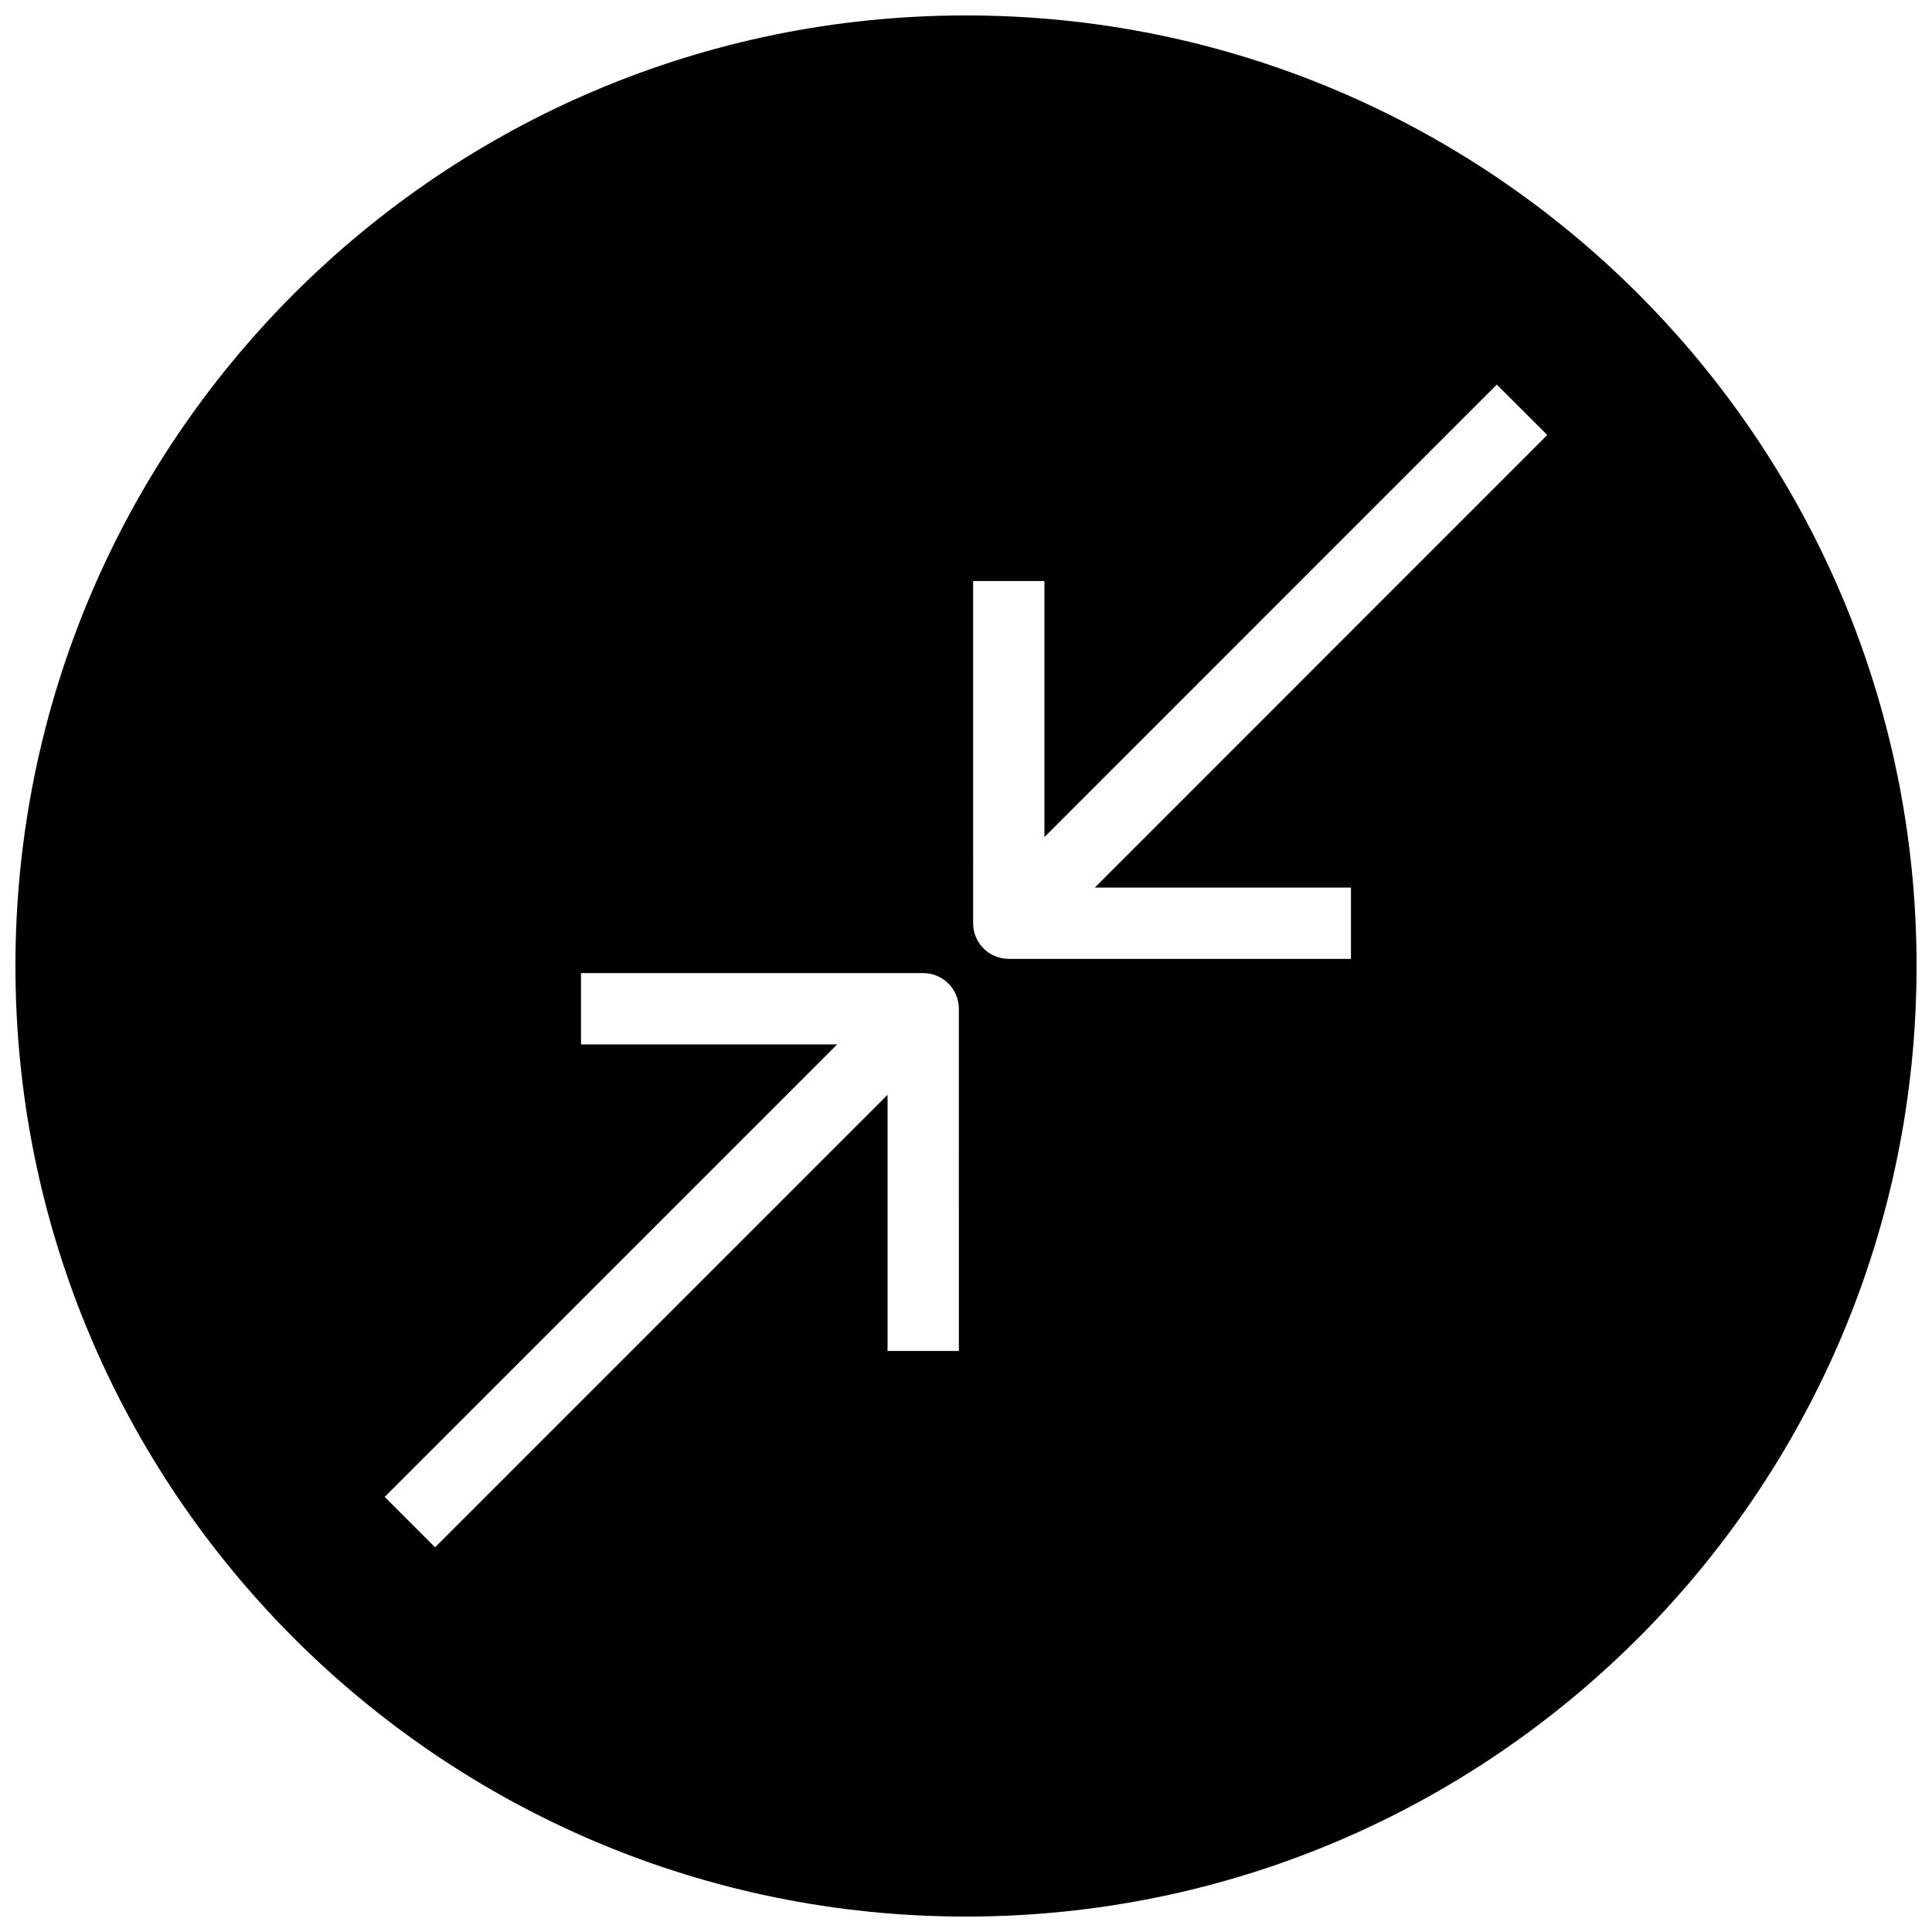 <?xml version="1.0" encoding="UTF-8"?>
<!-- Uploaded to: SVG Repo, www.svgrepo.com, Generator: SVG Repo Mixer Tools -->
<svg width="800px" height="800px" version="1.1" viewBox="144 144 512 512" xmlns="http://www.w3.org/2000/svg">
 <defs>
  <clipPath id="a">
   <path d="m148.09 148.09h503.81v503.81h-503.81z"/>
  </clipPath>
 </defs>
 <g clip-path="url(#a)">
  <path d="m400 148.09c-139.12 0-251.91 112.79-251.91 251.91 0 139.11 112.79 251.91 251.91 251.91 139.11 0 251.91-112.79 251.91-251.91-0.004-139.12-112.79-251.91-251.91-251.91zm-1.891 353.93h-18.895v-67.887l-119.91 119.91-13.352-13.352 119.91-119.91h-67.891v-18.895h90.688c5.227 0 9.445 4.219 9.445 9.445zm103.91-122.8v18.895h-90.684c-5.227 0-9.445-4.219-9.445-9.445l-0.004-90.688h18.895v67.855l119.88-119.91 13.383 13.352-119.91 119.94z"/>
 </g>
</svg>
